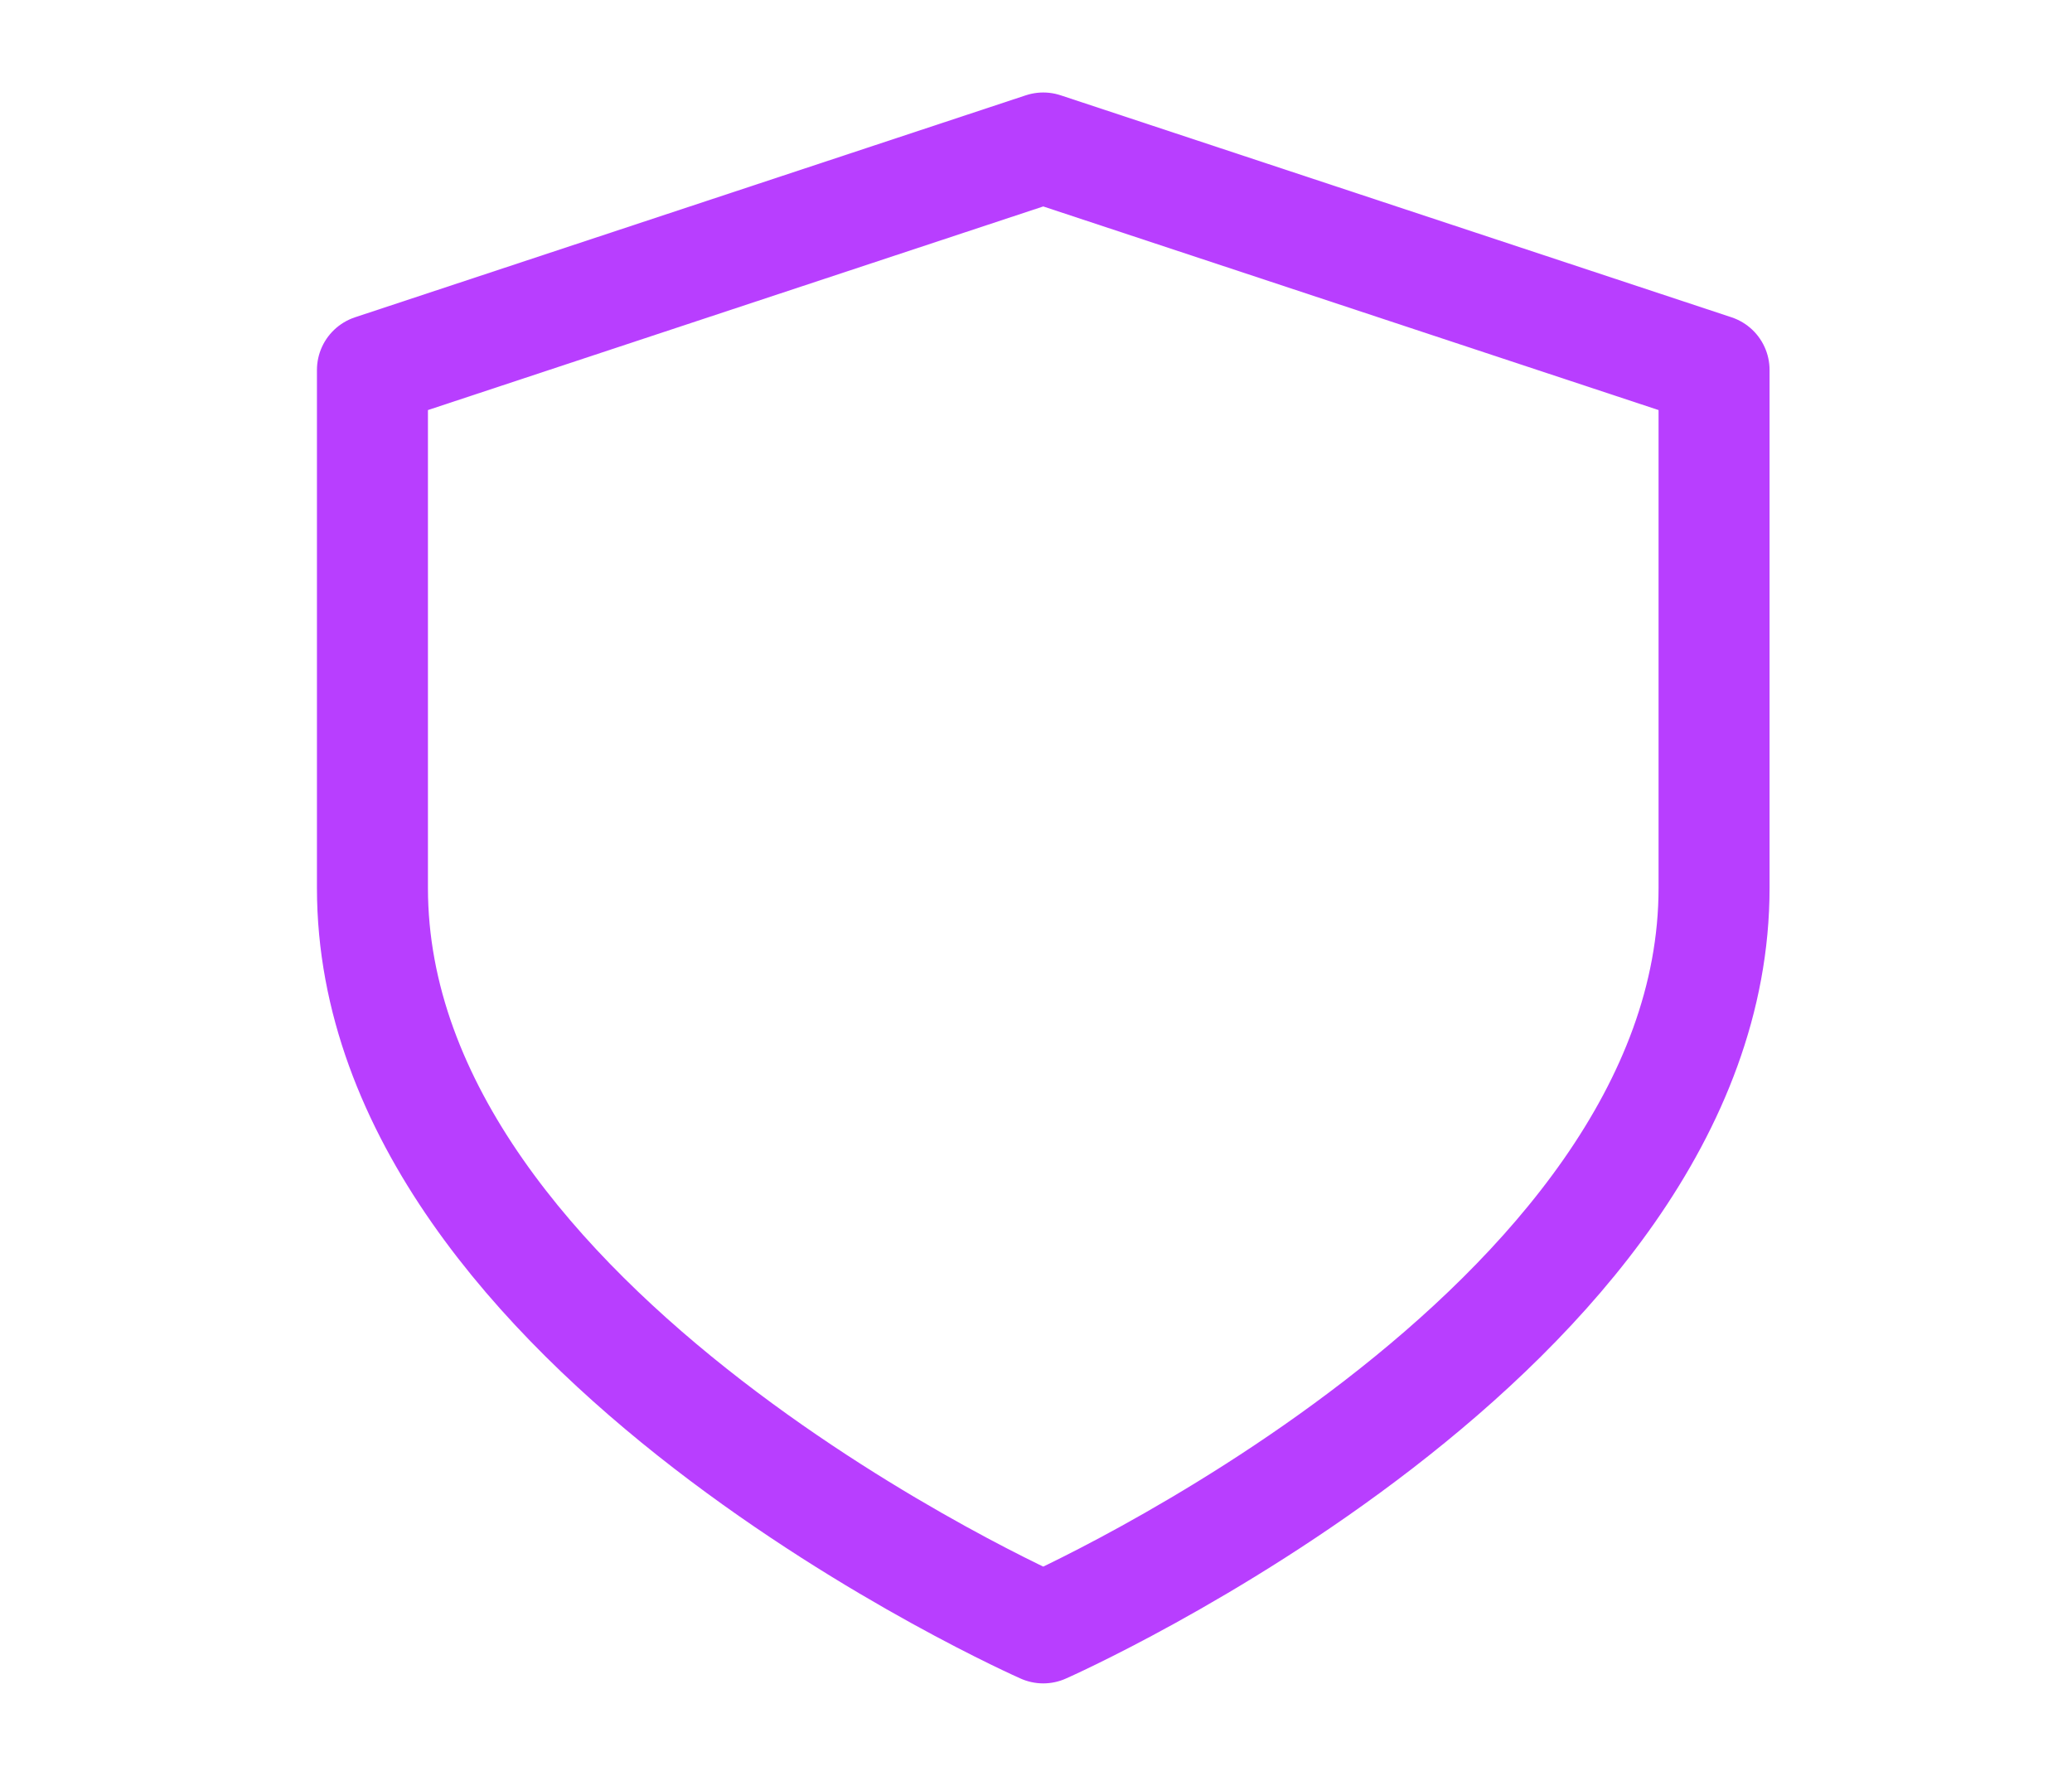 <?xml version="1.0" encoding="UTF-8"?>
<svg xmlns="http://www.w3.org/2000/svg" width="28" height="24" viewBox="0 0 28 24" fill="none">
  <path d="M14.098 22C14.098 22 23.163 18 23.163 12V5L14.098 2L5.033 5V12C5.033 18 14.098 22 14.098 22Z" stroke="#B83EFF" stroke-width="1.5" stroke-linecap="round" stroke-linejoin="round"></path>
</svg>
